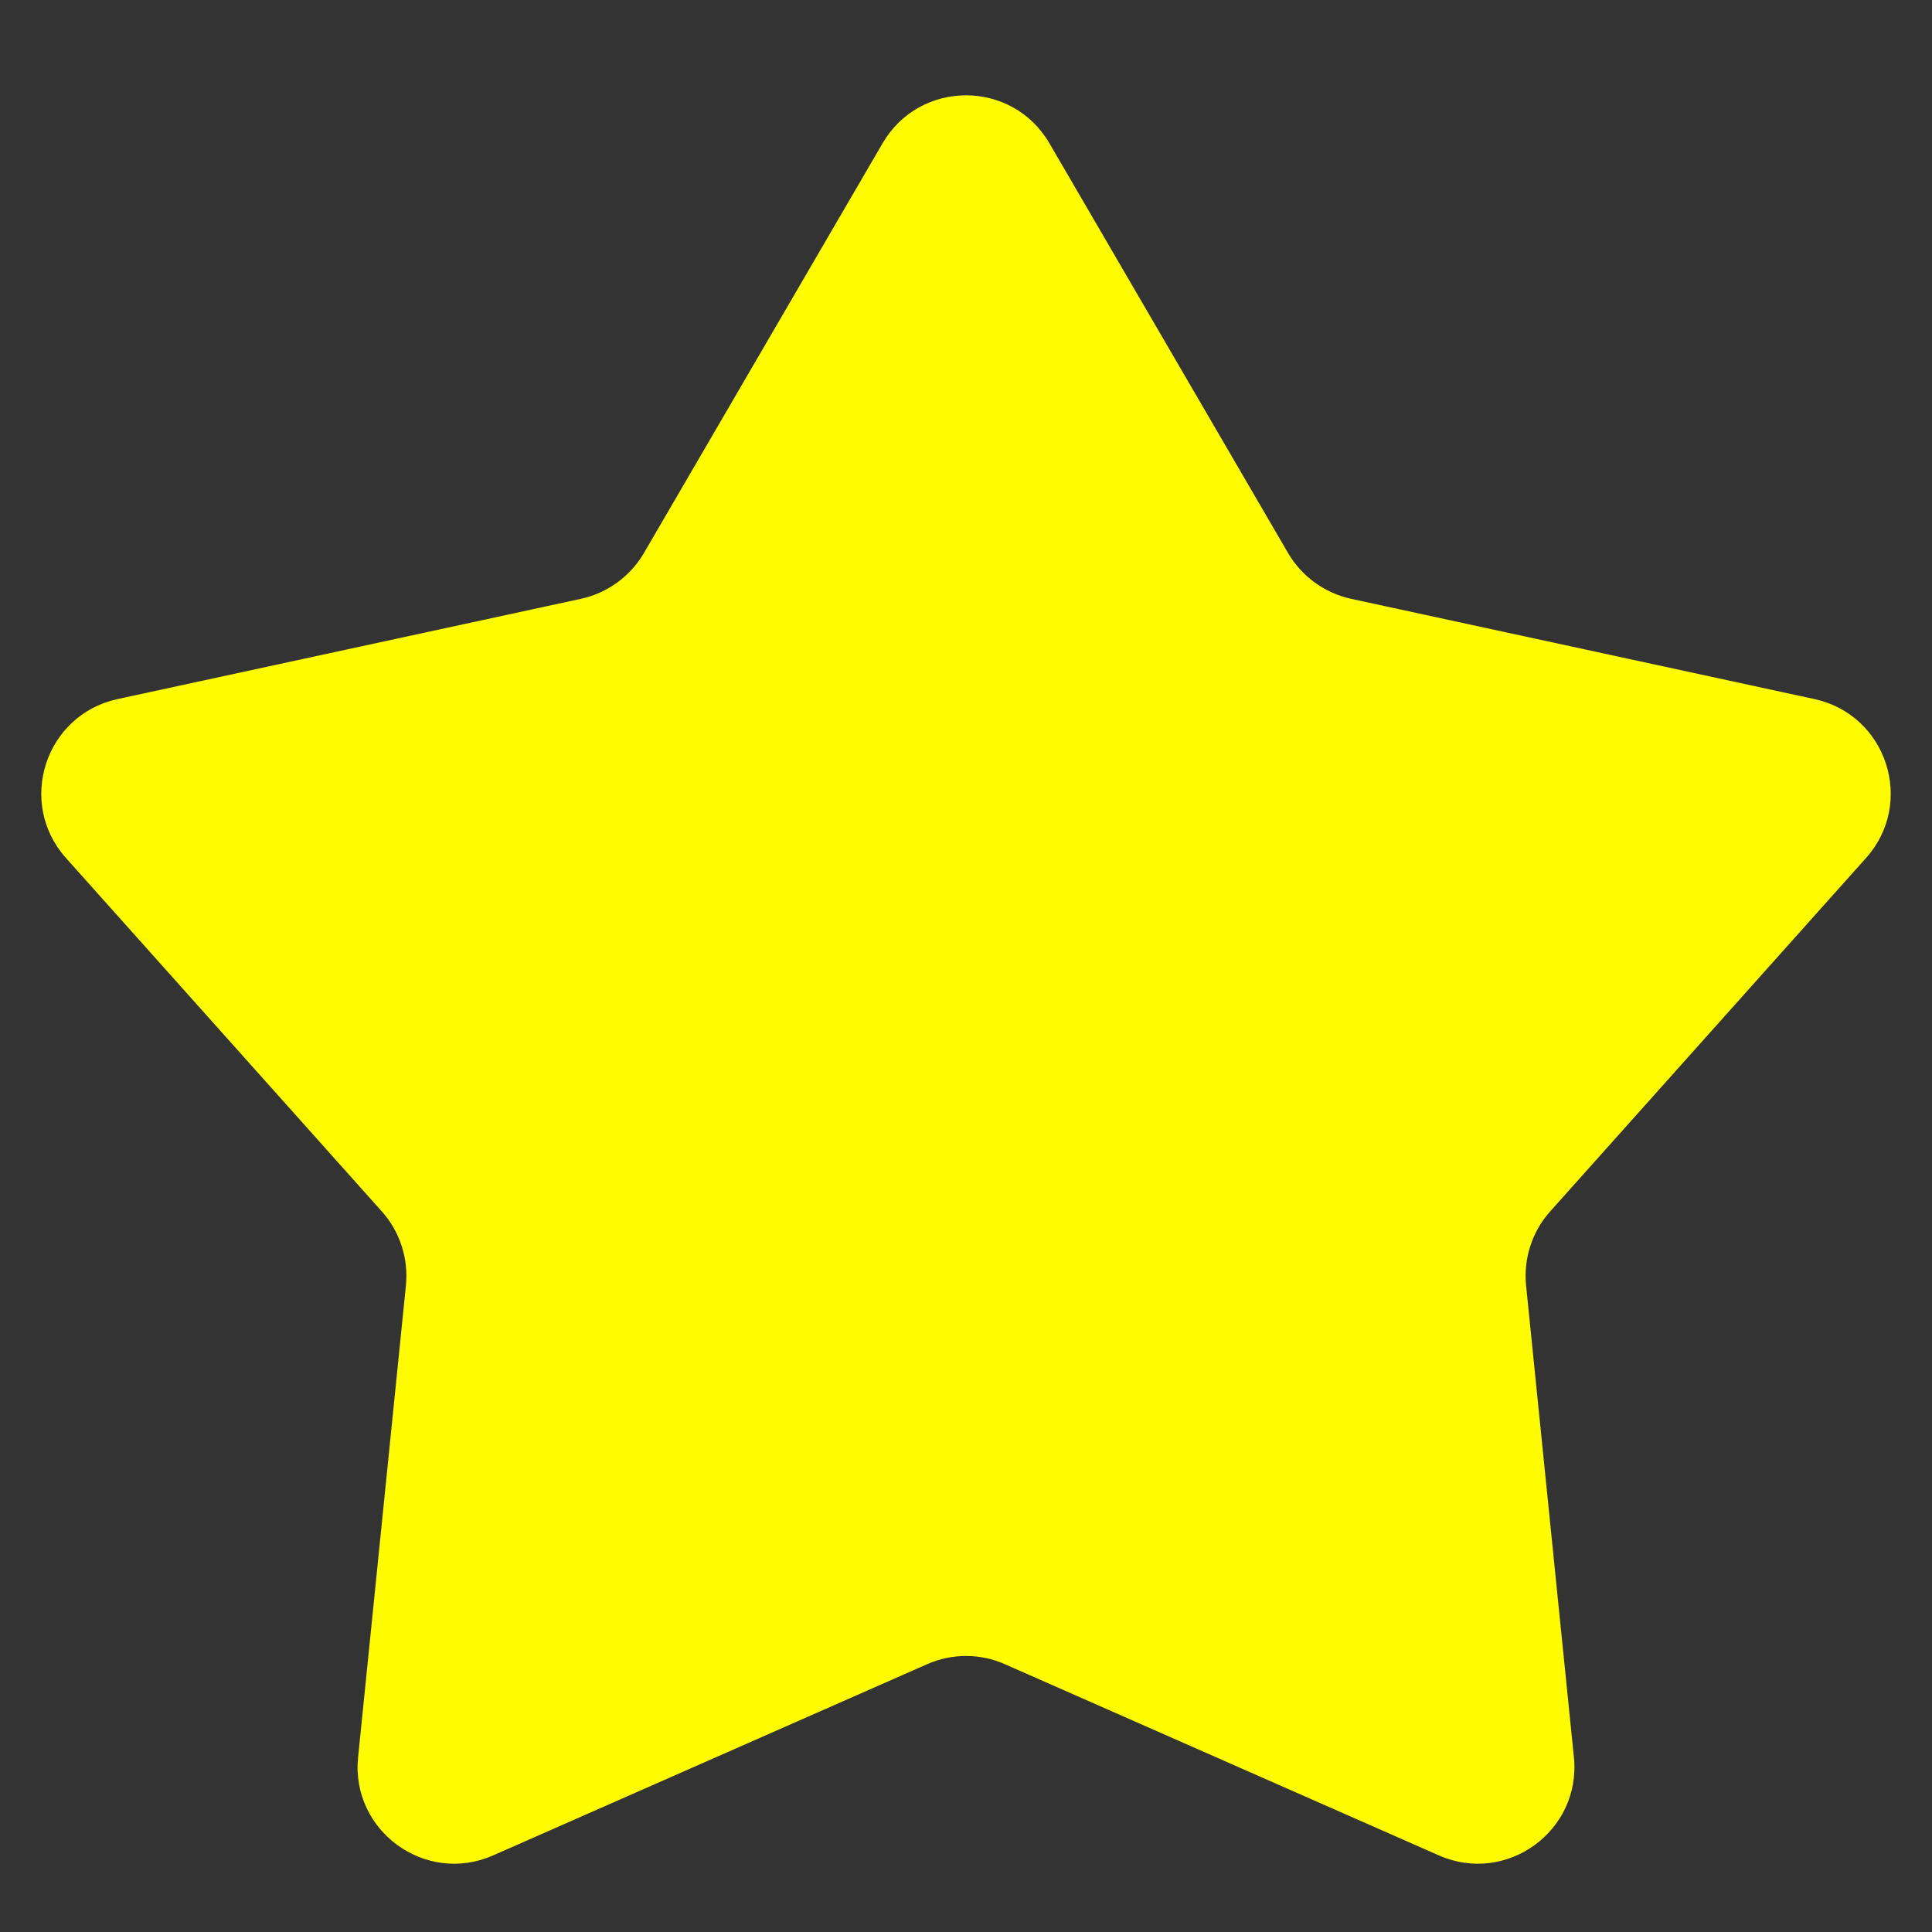 <svg width="20" height="20" viewBox="0 0 20 20" fill="none" xmlns="http://www.w3.org/2000/svg">
<rect x="0" y="0" width="20" height="20" fill="#333333" stroke="none"/>
<path d="M9.136 1.484C9.522 0.821 10.478 0.821 10.864 1.484L13.334 5.725C13.476 5.967 13.712 6.139 13.987 6.199L18.784 7.237C19.533 7.4 19.828 8.31 19.318 8.881L16.047 12.541C15.86 12.75 15.77 13.029 15.798 13.308L16.293 18.191C16.37 18.953 15.596 19.516 14.895 19.207L10.403 17.228C10.146 17.114 9.854 17.114 9.597 17.228L5.105 19.207C4.404 19.516 3.63 18.953 3.707 18.191L4.202 13.308C4.23 13.029 4.14 12.75 3.953 12.541L0.682 8.881C0.172 8.31 0.467 7.4 1.216 7.237L6.013 6.199C6.288 6.139 6.524 5.967 6.666 5.725L9.136 1.484Z" fill="#FFFB00"/>
</svg>
